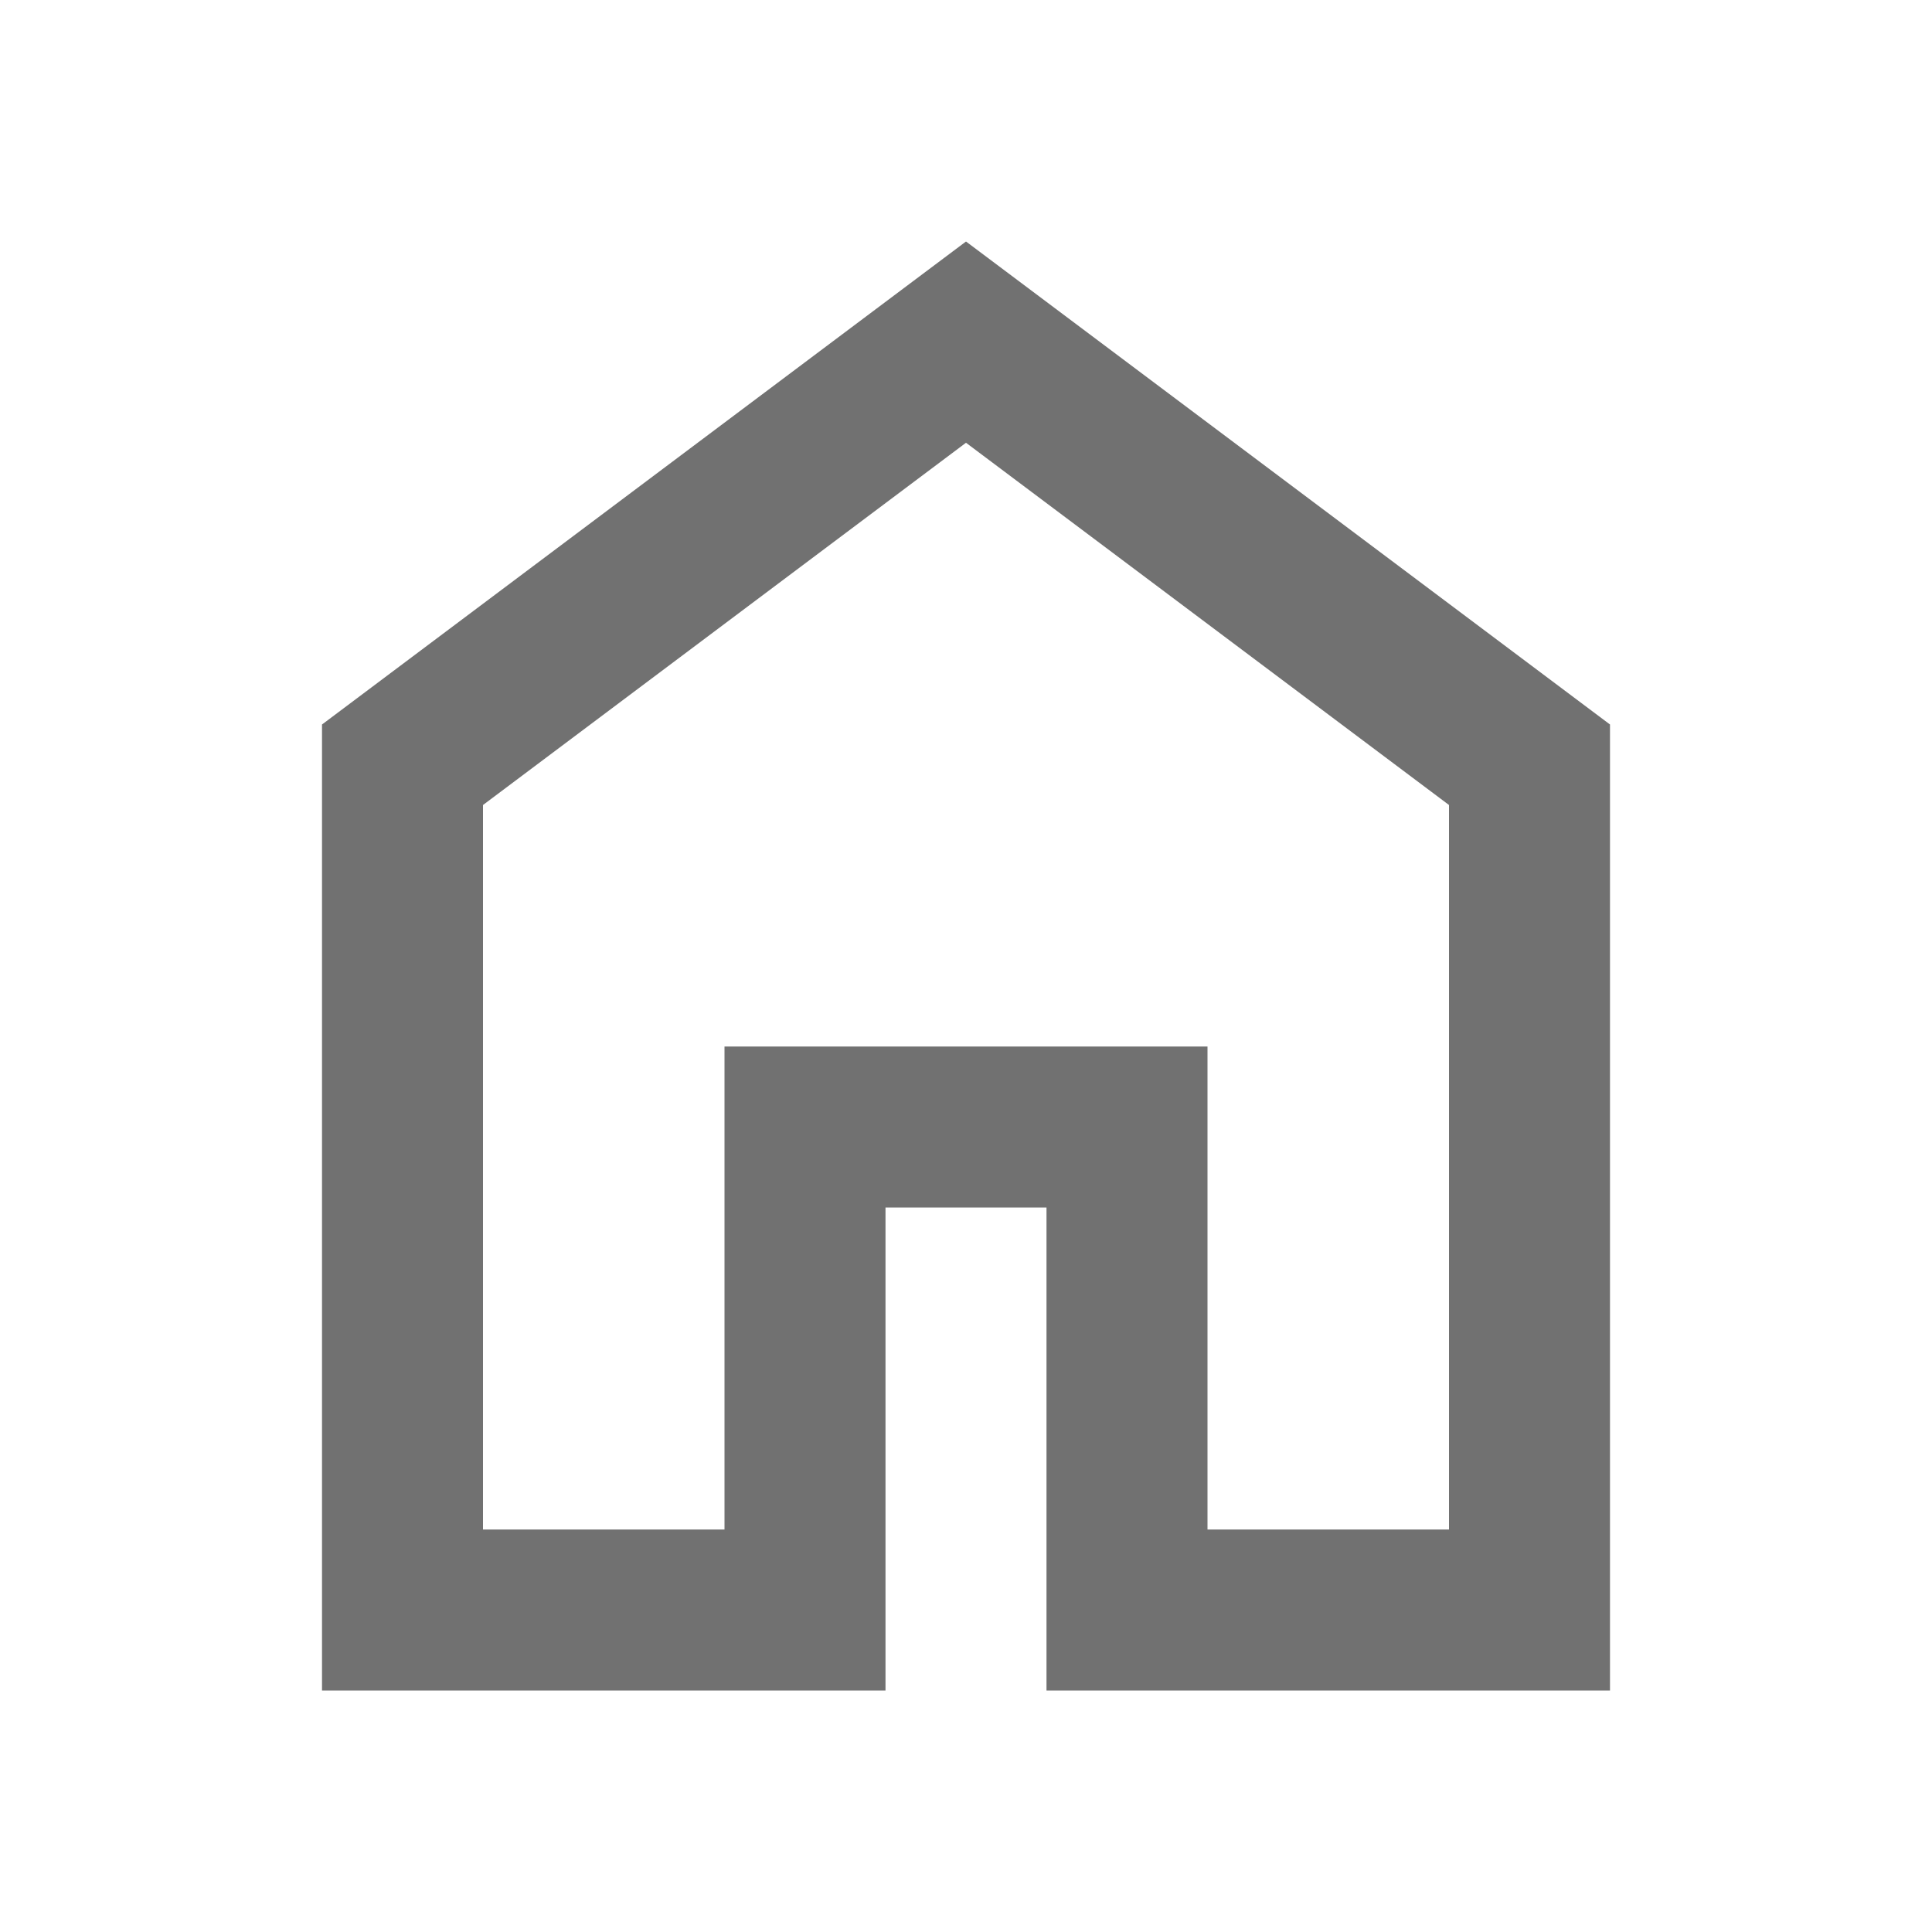 <svg xmlns="http://www.w3.org/2000/svg" height="24px" viewBox="0 -960 960 960" width="24px" fill="rgba(113, 113, 113, 1)"><path d="M240-200h120v-240h240v240h120v-360L480-740 240-560v360Zm-80 80v-480l320-240 320 240v480H520v-240h-80v240H160Zm320-350Z"/></svg>
